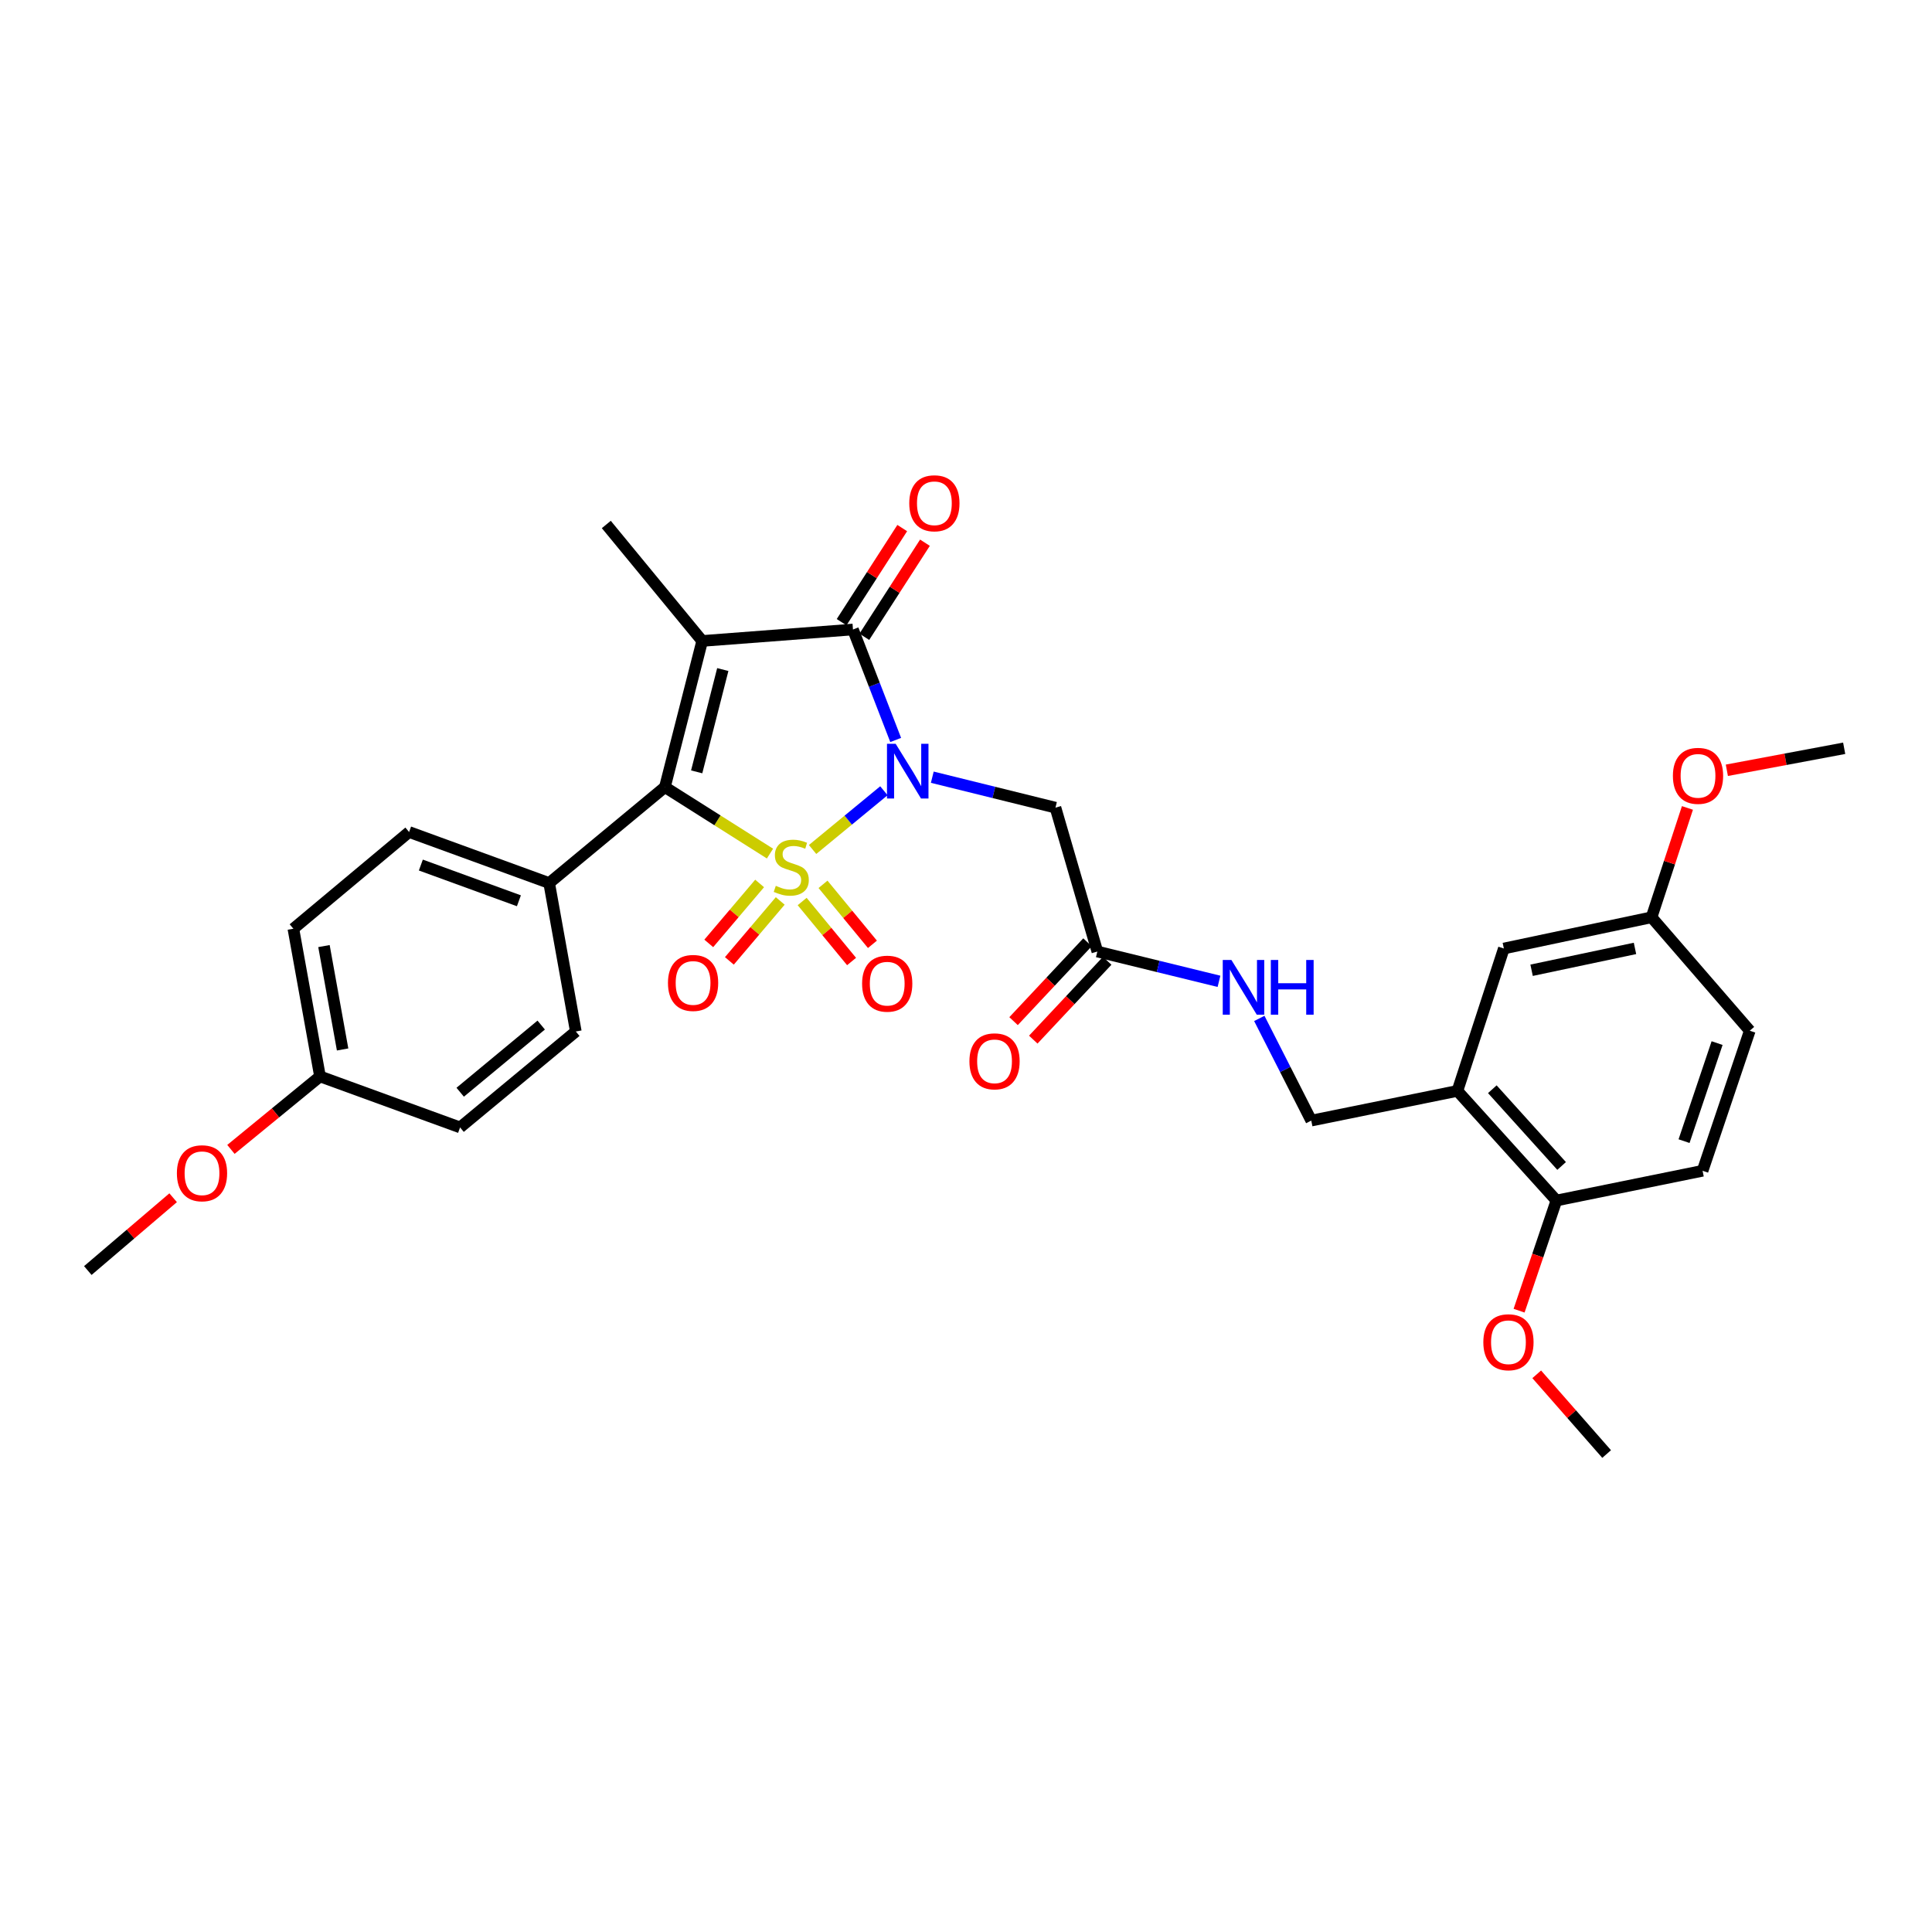 <?xml version='1.0' encoding='iso-8859-1'?>
<svg version='1.1' baseProfile='full'
              xmlns='http://www.w3.org/2000/svg'
                      xmlns:rdkit='http://www.rdkit.org/xml'
                      xmlns:xlink='http://www.w3.org/1999/xlink'
                  xml:space='preserve'
width='1000px' height='1000px' viewBox='0 0 1000 1000'>
<!-- END OF HEADER -->
<rect style='opacity:1.0;fill:#FFFFFF;stroke:none' width='1000' height='1000' x='0' y='0'> </rect>
<path class='bond-0' d='M 420.59,439.695 L 439.048,424.494' style='fill:none;fill-rule:evenodd;stroke:#CCCC00;stroke-width:6px;stroke-linecap:butt;stroke-linejoin:miter;stroke-opacity:1' />
<path class='bond-0' d='M 439.048,424.494 L 457.507,409.292' style='fill:none;fill-rule:evenodd;stroke:#0000FF;stroke-width:6px;stroke-linecap:butt;stroke-linejoin:miter;stroke-opacity:1' />
<path class='bond-2' d='M 398.542,441.812 L 371.347,424.607' style='fill:none;fill-rule:evenodd;stroke:#CCCC00;stroke-width:6px;stroke-linecap:butt;stroke-linejoin:miter;stroke-opacity:1' />
<path class='bond-2' d='M 371.347,424.607 L 344.151,407.402' style='fill:none;fill-rule:evenodd;stroke:#000000;stroke-width:6px;stroke-linecap:butt;stroke-linejoin:miter;stroke-opacity:1' />
<path class='bond-5' d='M 415.192,466.62 L 427.983,482.147' style='fill:none;fill-rule:evenodd;stroke:#CCCC00;stroke-width:6px;stroke-linecap:butt;stroke-linejoin:miter;stroke-opacity:1' />
<path class='bond-5' d='M 427.983,482.147 L 440.774,497.674' style='fill:none;fill-rule:evenodd;stroke:#FF0000;stroke-width:6px;stroke-linecap:butt;stroke-linejoin:miter;stroke-opacity:1' />
<path class='bond-5' d='M 425.988,457.727 L 438.779,473.253' style='fill:none;fill-rule:evenodd;stroke:#CCCC00;stroke-width:6px;stroke-linecap:butt;stroke-linejoin:miter;stroke-opacity:1' />
<path class='bond-5' d='M 438.779,473.253 L 451.569,488.78' style='fill:none;fill-rule:evenodd;stroke:#FF0000;stroke-width:6px;stroke-linecap:butt;stroke-linejoin:miter;stroke-opacity:1' />
<path class='bond-6' d='M 393.18,457.274 L 380.018,472.789' style='fill:none;fill-rule:evenodd;stroke:#CCCC00;stroke-width:6px;stroke-linecap:butt;stroke-linejoin:miter;stroke-opacity:1' />
<path class='bond-6' d='M 380.018,472.789 L 366.856,488.303' style='fill:none;fill-rule:evenodd;stroke:#FF0000;stroke-width:6px;stroke-linecap:butt;stroke-linejoin:miter;stroke-opacity:1' />
<path class='bond-6' d='M 403.846,466.323 L 390.684,481.838' style='fill:none;fill-rule:evenodd;stroke:#CCCC00;stroke-width:6px;stroke-linecap:butt;stroke-linejoin:miter;stroke-opacity:1' />
<path class='bond-6' d='M 390.684,481.838 L 377.523,497.352' style='fill:none;fill-rule:evenodd;stroke:#FF0000;stroke-width:6px;stroke-linecap:butt;stroke-linejoin:miter;stroke-opacity:1' />
<path class='bond-3' d='M 463.607,383.009 L 452.551,354.417' style='fill:none;fill-rule:evenodd;stroke:#0000FF;stroke-width:6px;stroke-linecap:butt;stroke-linejoin:miter;stroke-opacity:1' />
<path class='bond-3' d='M 452.551,354.417 L 441.495,325.825' style='fill:none;fill-rule:evenodd;stroke:#000000;stroke-width:6px;stroke-linecap:butt;stroke-linejoin:miter;stroke-opacity:1' />
<path class='bond-4' d='M 482.551,402.276 L 514.428,410.158' style='fill:none;fill-rule:evenodd;stroke:#0000FF;stroke-width:6px;stroke-linecap:butt;stroke-linejoin:miter;stroke-opacity:1' />
<path class='bond-4' d='M 514.428,410.158 L 546.305,418.04' style='fill:none;fill-rule:evenodd;stroke:#000000;stroke-width:6px;stroke-linecap:butt;stroke-linejoin:miter;stroke-opacity:1' />
<path class='bond-1' d='M 363.454,331.754 L 344.151,407.402' style='fill:none;fill-rule:evenodd;stroke:#000000;stroke-width:6px;stroke-linecap:butt;stroke-linejoin:miter;stroke-opacity:1' />
<path class='bond-1' d='M 374.111,346.56 L 360.6,399.513' style='fill:none;fill-rule:evenodd;stroke:#000000;stroke-width:6px;stroke-linecap:butt;stroke-linejoin:miter;stroke-opacity:1' />
<path class='bond-16' d='M 363.454,331.754 L 313.822,271.47' style='fill:none;fill-rule:evenodd;stroke:#000000;stroke-width:6px;stroke-linecap:butt;stroke-linejoin:miter;stroke-opacity:1' />
<path class='bond-31' d='M 363.454,331.754 L 441.495,325.825' style='fill:none;fill-rule:evenodd;stroke:#000000;stroke-width:6px;stroke-linecap:butt;stroke-linejoin:miter;stroke-opacity:1' />
<path class='bond-9' d='M 344.151,407.402 L 284.247,457.064' style='fill:none;fill-rule:evenodd;stroke:#000000;stroke-width:6px;stroke-linecap:butt;stroke-linejoin:miter;stroke-opacity:1' />
<path class='bond-10' d='M 447.374,329.613 L 463.063,305.259' style='fill:none;fill-rule:evenodd;stroke:#000000;stroke-width:6px;stroke-linecap:butt;stroke-linejoin:miter;stroke-opacity:1' />
<path class='bond-10' d='M 463.063,305.259 L 478.752,280.905' style='fill:none;fill-rule:evenodd;stroke:#FF0000;stroke-width:6px;stroke-linecap:butt;stroke-linejoin:miter;stroke-opacity:1' />
<path class='bond-10' d='M 435.615,322.038 L 451.305,297.684' style='fill:none;fill-rule:evenodd;stroke:#000000;stroke-width:6px;stroke-linecap:butt;stroke-linejoin:miter;stroke-opacity:1' />
<path class='bond-10' d='M 451.305,297.684 L 466.994,273.33' style='fill:none;fill-rule:evenodd;stroke:#FF0000;stroke-width:6px;stroke-linecap:butt;stroke-linejoin:miter;stroke-opacity:1' />
<path class='bond-8' d='M 546.305,418.04 L 567.986,492.514' style='fill:none;fill-rule:evenodd;stroke:#000000;stroke-width:6px;stroke-linecap:butt;stroke-linejoin:miter;stroke-opacity:1' />
<path class='bond-7' d='M 754.357,564.649 L 678.71,580.02' style='fill:none;fill-rule:evenodd;stroke:#000000;stroke-width:6px;stroke-linecap:butt;stroke-linejoin:miter;stroke-opacity:1' />
<path class='bond-12' d='M 754.357,564.649 L 805.597,621.383' style='fill:none;fill-rule:evenodd;stroke:#000000;stroke-width:6px;stroke-linecap:butt;stroke-linejoin:miter;stroke-opacity:1' />
<path class='bond-12' d='M 772.424,563.784 L 808.292,603.498' style='fill:none;fill-rule:evenodd;stroke:#000000;stroke-width:6px;stroke-linecap:butt;stroke-linejoin:miter;stroke-opacity:1' />
<path class='bond-14' d='M 754.357,564.649 L 778.392,490.944' style='fill:none;fill-rule:evenodd;stroke:#000000;stroke-width:6px;stroke-linecap:butt;stroke-linejoin:miter;stroke-opacity:1' />
<path class='bond-11' d='M 567.986,492.514 L 599.466,500.223' style='fill:none;fill-rule:evenodd;stroke:#000000;stroke-width:6px;stroke-linecap:butt;stroke-linejoin:miter;stroke-opacity:1' />
<path class='bond-11' d='M 599.466,500.223 L 630.946,507.932' style='fill:none;fill-rule:evenodd;stroke:#0000FF;stroke-width:6px;stroke-linecap:butt;stroke-linejoin:miter;stroke-opacity:1' />
<path class='bond-15' d='M 562.884,487.73 L 543.75,508.136' style='fill:none;fill-rule:evenodd;stroke:#000000;stroke-width:6px;stroke-linecap:butt;stroke-linejoin:miter;stroke-opacity:1' />
<path class='bond-15' d='M 543.75,508.136 L 524.615,528.542' style='fill:none;fill-rule:evenodd;stroke:#FF0000;stroke-width:6px;stroke-linecap:butt;stroke-linejoin:miter;stroke-opacity:1' />
<path class='bond-15' d='M 573.087,497.298 L 553.953,517.704' style='fill:none;fill-rule:evenodd;stroke:#000000;stroke-width:6px;stroke-linecap:butt;stroke-linejoin:miter;stroke-opacity:1' />
<path class='bond-15' d='M 553.953,517.704 L 534.819,538.109' style='fill:none;fill-rule:evenodd;stroke:#FF0000;stroke-width:6px;stroke-linecap:butt;stroke-linejoin:miter;stroke-opacity:1' />
<path class='bond-17' d='M 284.247,457.064 L 211.747,430.644' style='fill:none;fill-rule:evenodd;stroke:#000000;stroke-width:6px;stroke-linecap:butt;stroke-linejoin:miter;stroke-opacity:1' />
<path class='bond-17' d='M 268.583,466.243 L 217.833,447.749' style='fill:none;fill-rule:evenodd;stroke:#000000;stroke-width:6px;stroke-linecap:butt;stroke-linejoin:miter;stroke-opacity:1' />
<path class='bond-18' d='M 284.247,457.064 L 298.04,533.893' style='fill:none;fill-rule:evenodd;stroke:#000000;stroke-width:6px;stroke-linecap:butt;stroke-linejoin:miter;stroke-opacity:1' />
<path class='bond-13' d='M 651.817,527.134 L 665.264,553.577' style='fill:none;fill-rule:evenodd;stroke:#0000FF;stroke-width:6px;stroke-linecap:butt;stroke-linejoin:miter;stroke-opacity:1' />
<path class='bond-13' d='M 665.264,553.577 L 678.71,580.02' style='fill:none;fill-rule:evenodd;stroke:#000000;stroke-width:6px;stroke-linecap:butt;stroke-linejoin:miter;stroke-opacity:1' />
<path class='bond-19' d='M 805.597,621.383 L 881.252,605.997' style='fill:none;fill-rule:evenodd;stroke:#000000;stroke-width:6px;stroke-linecap:butt;stroke-linejoin:miter;stroke-opacity:1' />
<path class='bond-25' d='M 805.597,621.383 L 795.937,649.895' style='fill:none;fill-rule:evenodd;stroke:#000000;stroke-width:6px;stroke-linecap:butt;stroke-linejoin:miter;stroke-opacity:1' />
<path class='bond-25' d='M 795.937,649.895 L 786.277,678.406' style='fill:none;fill-rule:evenodd;stroke:#FF0000;stroke-width:6px;stroke-linecap:butt;stroke-linejoin:miter;stroke-opacity:1' />
<path class='bond-20' d='M 778.392,490.944 L 854.84,474.789' style='fill:none;fill-rule:evenodd;stroke:#000000;stroke-width:6px;stroke-linecap:butt;stroke-linejoin:miter;stroke-opacity:1' />
<path class='bond-20' d='M 792.751,502.206 L 846.265,490.897' style='fill:none;fill-rule:evenodd;stroke:#000000;stroke-width:6px;stroke-linecap:butt;stroke-linejoin:miter;stroke-opacity:1' />
<path class='bond-23' d='M 211.747,430.644 L 151.851,480.703' style='fill:none;fill-rule:evenodd;stroke:#000000;stroke-width:6px;stroke-linecap:butt;stroke-linejoin:miter;stroke-opacity:1' />
<path class='bond-24' d='M 298.04,533.893 L 238.136,583.555' style='fill:none;fill-rule:evenodd;stroke:#000000;stroke-width:6px;stroke-linecap:butt;stroke-linejoin:miter;stroke-opacity:1' />
<path class='bond-24' d='M 280.128,530.574 L 238.195,565.338' style='fill:none;fill-rule:evenodd;stroke:#000000;stroke-width:6px;stroke-linecap:butt;stroke-linejoin:miter;stroke-opacity:1' />
<path class='bond-33' d='M 881.252,605.997 L 905.683,533.497' style='fill:none;fill-rule:evenodd;stroke:#000000;stroke-width:6px;stroke-linecap:butt;stroke-linejoin:miter;stroke-opacity:1' />
<path class='bond-33' d='M 871.662,590.655 L 888.764,539.905' style='fill:none;fill-rule:evenodd;stroke:#000000;stroke-width:6px;stroke-linecap:butt;stroke-linejoin:miter;stroke-opacity:1' />
<path class='bond-22' d='M 854.84,474.789 L 905.683,533.497' style='fill:none;fill-rule:evenodd;stroke:#000000;stroke-width:6px;stroke-linecap:butt;stroke-linejoin:miter;stroke-opacity:1' />
<path class='bond-26' d='M 854.84,474.789 L 864.127,446.487' style='fill:none;fill-rule:evenodd;stroke:#000000;stroke-width:6px;stroke-linecap:butt;stroke-linejoin:miter;stroke-opacity:1' />
<path class='bond-26' d='M 864.127,446.487 L 873.414,418.185' style='fill:none;fill-rule:evenodd;stroke:#FF0000;stroke-width:6px;stroke-linecap:butt;stroke-linejoin:miter;stroke-opacity:1' />
<path class='bond-21' d='M 165.636,557.151 L 238.136,583.555' style='fill:none;fill-rule:evenodd;stroke:#000000;stroke-width:6px;stroke-linecap:butt;stroke-linejoin:miter;stroke-opacity:1' />
<path class='bond-27' d='M 165.636,557.151 L 142.584,576.038' style='fill:none;fill-rule:evenodd;stroke:#000000;stroke-width:6px;stroke-linecap:butt;stroke-linejoin:miter;stroke-opacity:1' />
<path class='bond-27' d='M 142.584,576.038 L 119.532,594.925' style='fill:none;fill-rule:evenodd;stroke:#FF0000;stroke-width:6px;stroke-linecap:butt;stroke-linejoin:miter;stroke-opacity:1' />
<path class='bond-32' d='M 165.636,557.151 L 151.851,480.703' style='fill:none;fill-rule:evenodd;stroke:#000000;stroke-width:6px;stroke-linecap:butt;stroke-linejoin:miter;stroke-opacity:1' />
<path class='bond-32' d='M 177.333,543.201 L 167.684,489.688' style='fill:none;fill-rule:evenodd;stroke:#000000;stroke-width:6px;stroke-linecap:butt;stroke-linejoin:miter;stroke-opacity:1' />
<path class='bond-28' d='M 795.405,711.347 L 813.497,731.977' style='fill:none;fill-rule:evenodd;stroke:#FF0000;stroke-width:6px;stroke-linecap:butt;stroke-linejoin:miter;stroke-opacity:1' />
<path class='bond-28' d='M 813.497,731.977 L 831.59,752.606' style='fill:none;fill-rule:evenodd;stroke:#000000;stroke-width:6px;stroke-linecap:butt;stroke-linejoin:miter;stroke-opacity:1' />
<path class='bond-30' d='M 893.815,398.697 L 924.18,393.002' style='fill:none;fill-rule:evenodd;stroke:#FF0000;stroke-width:6px;stroke-linecap:butt;stroke-linejoin:miter;stroke-opacity:1' />
<path class='bond-30' d='M 924.18,393.002 L 954.545,387.307' style='fill:none;fill-rule:evenodd;stroke:#000000;stroke-width:6px;stroke-linecap:butt;stroke-linejoin:miter;stroke-opacity:1' />
<path class='bond-29' d='M 89.616,619.946 L 67.535,638.789' style='fill:none;fill-rule:evenodd;stroke:#FF0000;stroke-width:6px;stroke-linecap:butt;stroke-linejoin:miter;stroke-opacity:1' />
<path class='bond-29' d='M 67.535,638.789 L 45.455,657.633' style='fill:none;fill-rule:evenodd;stroke:#000000;stroke-width:6px;stroke-linecap:butt;stroke-linejoin:miter;stroke-opacity:1' />
<path  class='atom-0' d='M 401.557 458.501
Q 401.877 458.621, 403.197 459.181
Q 404.517 459.741, 405.957 460.101
Q 407.437 460.421, 408.877 460.421
Q 411.557 460.421, 413.117 459.141
Q 414.677 457.821, 414.677 455.541
Q 414.677 453.981, 413.877 453.021
Q 413.117 452.061, 411.917 451.541
Q 410.717 451.021, 408.717 450.421
Q 406.197 449.661, 404.677 448.941
Q 403.197 448.221, 402.117 446.701
Q 401.077 445.181, 401.077 442.621
Q 401.077 439.061, 403.477 436.861
Q 405.917 434.661, 410.717 434.661
Q 413.997 434.661, 417.717 436.221
L 416.797 439.301
Q 413.397 437.901, 410.837 437.901
Q 408.077 437.901, 406.557 439.061
Q 405.037 440.181, 405.077 442.141
Q 405.077 443.661, 405.837 444.581
Q 406.637 445.501, 407.757 446.021
Q 408.917 446.541, 410.837 447.141
Q 413.397 447.941, 414.917 448.741
Q 416.437 449.541, 417.517 451.181
Q 418.637 452.781, 418.637 455.541
Q 418.637 459.461, 415.997 461.581
Q 413.397 463.661, 409.037 463.661
Q 406.517 463.661, 404.597 463.101
Q 402.717 462.581, 400.477 461.661
L 401.557 458.501
' fill='#CCCC00'/>
<path  class='atom-1' d='M 463.582 384.974
L 472.862 399.974
Q 473.782 401.454, 475.262 404.134
Q 476.742 406.814, 476.822 406.974
L 476.822 384.974
L 480.582 384.974
L 480.582 413.294
L 476.702 413.294
L 466.742 396.894
Q 465.582 394.974, 464.342 392.774
Q 463.142 390.574, 462.782 389.894
L 462.782 413.294
L 459.102 413.294
L 459.102 384.974
L 463.582 384.974
' fill='#0000FF'/>
<path  class='atom-6' d='M 446.22 509.146
Q 446.22 502.346, 449.58 498.546
Q 452.94 494.746, 459.22 494.746
Q 465.5 494.746, 468.86 498.546
Q 472.22 502.346, 472.22 509.146
Q 472.22 516.026, 468.82 519.946
Q 465.42 523.826, 459.22 523.826
Q 452.98 523.826, 449.58 519.946
Q 446.22 516.066, 446.22 509.146
M 459.22 520.626
Q 463.54 520.626, 465.86 517.746
Q 468.22 514.826, 468.22 509.146
Q 468.22 503.586, 465.86 500.786
Q 463.54 497.946, 459.22 497.946
Q 454.9 497.946, 452.54 500.746
Q 450.22 503.546, 450.22 509.146
Q 450.22 514.866, 452.54 517.746
Q 454.9 520.626, 459.22 520.626
' fill='#FF0000'/>
<path  class='atom-7' d='M 345.737 508.765
Q 345.737 501.965, 349.097 498.165
Q 352.457 494.365, 358.737 494.365
Q 365.017 494.365, 368.377 498.165
Q 371.737 501.965, 371.737 508.765
Q 371.737 515.645, 368.337 519.565
Q 364.937 523.445, 358.737 523.445
Q 352.497 523.445, 349.097 519.565
Q 345.737 515.685, 345.737 508.765
M 358.737 520.245
Q 363.057 520.245, 365.377 517.365
Q 367.737 514.445, 367.737 508.765
Q 367.737 503.205, 365.377 500.405
Q 363.057 497.565, 358.737 497.565
Q 354.417 497.565, 352.057 500.365
Q 349.737 503.165, 349.737 508.765
Q 349.737 514.485, 352.057 517.365
Q 354.417 520.245, 358.737 520.245
' fill='#FF0000'/>
<path  class='atom-11' d='M 470.635 260.492
Q 470.635 253.692, 473.995 249.892
Q 477.355 246.092, 483.635 246.092
Q 489.915 246.092, 493.275 249.892
Q 496.635 253.692, 496.635 260.492
Q 496.635 267.372, 493.235 271.292
Q 489.835 275.172, 483.635 275.172
Q 477.395 275.172, 473.995 271.292
Q 470.635 267.412, 470.635 260.492
M 483.635 271.972
Q 487.955 271.972, 490.275 269.092
Q 492.635 266.172, 492.635 260.492
Q 492.635 254.932, 490.275 252.132
Q 487.955 249.292, 483.635 249.292
Q 479.315 249.292, 476.955 252.092
Q 474.635 254.892, 474.635 260.492
Q 474.635 266.212, 476.955 269.092
Q 479.315 271.972, 483.635 271.972
' fill='#FF0000'/>
<path  class='atom-12' d='M 637.373 496.879
L 646.653 511.879
Q 647.573 513.359, 649.053 516.039
Q 650.533 518.719, 650.613 518.879
L 650.613 496.879
L 654.373 496.879
L 654.373 525.199
L 650.493 525.199
L 640.533 508.799
Q 639.373 506.879, 638.133 504.679
Q 636.933 502.479, 636.573 501.799
L 636.573 525.199
L 632.893 525.199
L 632.893 496.879
L 637.373 496.879
' fill='#0000FF'/>
<path  class='atom-12' d='M 657.773 496.879
L 661.613 496.879
L 661.613 508.919
L 676.093 508.919
L 676.093 496.879
L 679.933 496.879
L 679.933 525.199
L 676.093 525.199
L 676.093 512.119
L 661.613 512.119
L 661.613 525.199
L 657.773 525.199
L 657.773 496.879
' fill='#0000FF'/>
<path  class='atom-16' d='M 501.772 549.343
Q 501.772 542.543, 505.132 538.743
Q 508.492 534.943, 514.772 534.943
Q 521.052 534.943, 524.412 538.743
Q 527.772 542.543, 527.772 549.343
Q 527.772 556.223, 524.372 560.143
Q 520.972 564.023, 514.772 564.023
Q 508.532 564.023, 505.132 560.143
Q 501.772 556.263, 501.772 549.343
M 514.772 560.823
Q 519.092 560.823, 521.412 557.943
Q 523.772 555.023, 523.772 549.343
Q 523.772 543.783, 521.412 540.983
Q 519.092 538.143, 514.772 538.143
Q 510.452 538.143, 508.092 540.943
Q 505.772 543.743, 505.772 549.343
Q 505.772 555.063, 508.092 557.943
Q 510.452 560.823, 514.772 560.823
' fill='#FF0000'/>
<path  class='atom-26' d='M 767.77 694.74
Q 767.77 687.94, 771.13 684.14
Q 774.49 680.34, 780.77 680.34
Q 787.05 680.34, 790.41 684.14
Q 793.77 687.94, 793.77 694.74
Q 793.77 701.62, 790.37 705.54
Q 786.97 709.42, 780.77 709.42
Q 774.53 709.42, 771.13 705.54
Q 767.77 701.66, 767.77 694.74
M 780.77 706.22
Q 785.09 706.22, 787.41 703.34
Q 789.77 700.42, 789.77 694.74
Q 789.77 689.18, 787.41 686.38
Q 785.09 683.54, 780.77 683.54
Q 776.45 683.54, 774.09 686.34
Q 771.77 689.14, 771.77 694.74
Q 771.77 700.46, 774.09 703.34
Q 776.45 706.22, 780.77 706.22
' fill='#FF0000'/>
<path  class='atom-27' d='M 865.89 401.576
Q 865.89 394.776, 869.25 390.976
Q 872.61 387.176, 878.89 387.176
Q 885.17 387.176, 888.53 390.976
Q 891.89 394.776, 891.89 401.576
Q 891.89 408.456, 888.49 412.376
Q 885.09 416.256, 878.89 416.256
Q 872.65 416.256, 869.25 412.376
Q 865.89 408.496, 865.89 401.576
M 878.89 413.056
Q 883.21 413.056, 885.53 410.176
Q 887.89 407.256, 887.89 401.576
Q 887.89 396.016, 885.53 393.216
Q 883.21 390.376, 878.89 390.376
Q 874.57 390.376, 872.21 393.176
Q 869.89 395.976, 869.89 401.576
Q 869.89 407.296, 872.21 410.176
Q 874.57 413.056, 878.89 413.056
' fill='#FF0000'/>
<path  class='atom-28' d='M 91.558 607.274
Q 91.558 600.474, 94.918 596.674
Q 98.278 592.874, 104.558 592.874
Q 110.838 592.874, 114.198 596.674
Q 117.558 600.474, 117.558 607.274
Q 117.558 614.154, 114.158 618.074
Q 110.758 621.954, 104.558 621.954
Q 98.318 621.954, 94.918 618.074
Q 91.558 614.194, 91.558 607.274
M 104.558 618.754
Q 108.878 618.754, 111.198 615.874
Q 113.558 612.954, 113.558 607.274
Q 113.558 601.714, 111.198 598.914
Q 108.878 596.074, 104.558 596.074
Q 100.238 596.074, 97.878 598.874
Q 95.558 601.674, 95.558 607.274
Q 95.558 612.994, 97.878 615.874
Q 100.238 618.754, 104.558 618.754
' fill='#FF0000'/>
</svg>
